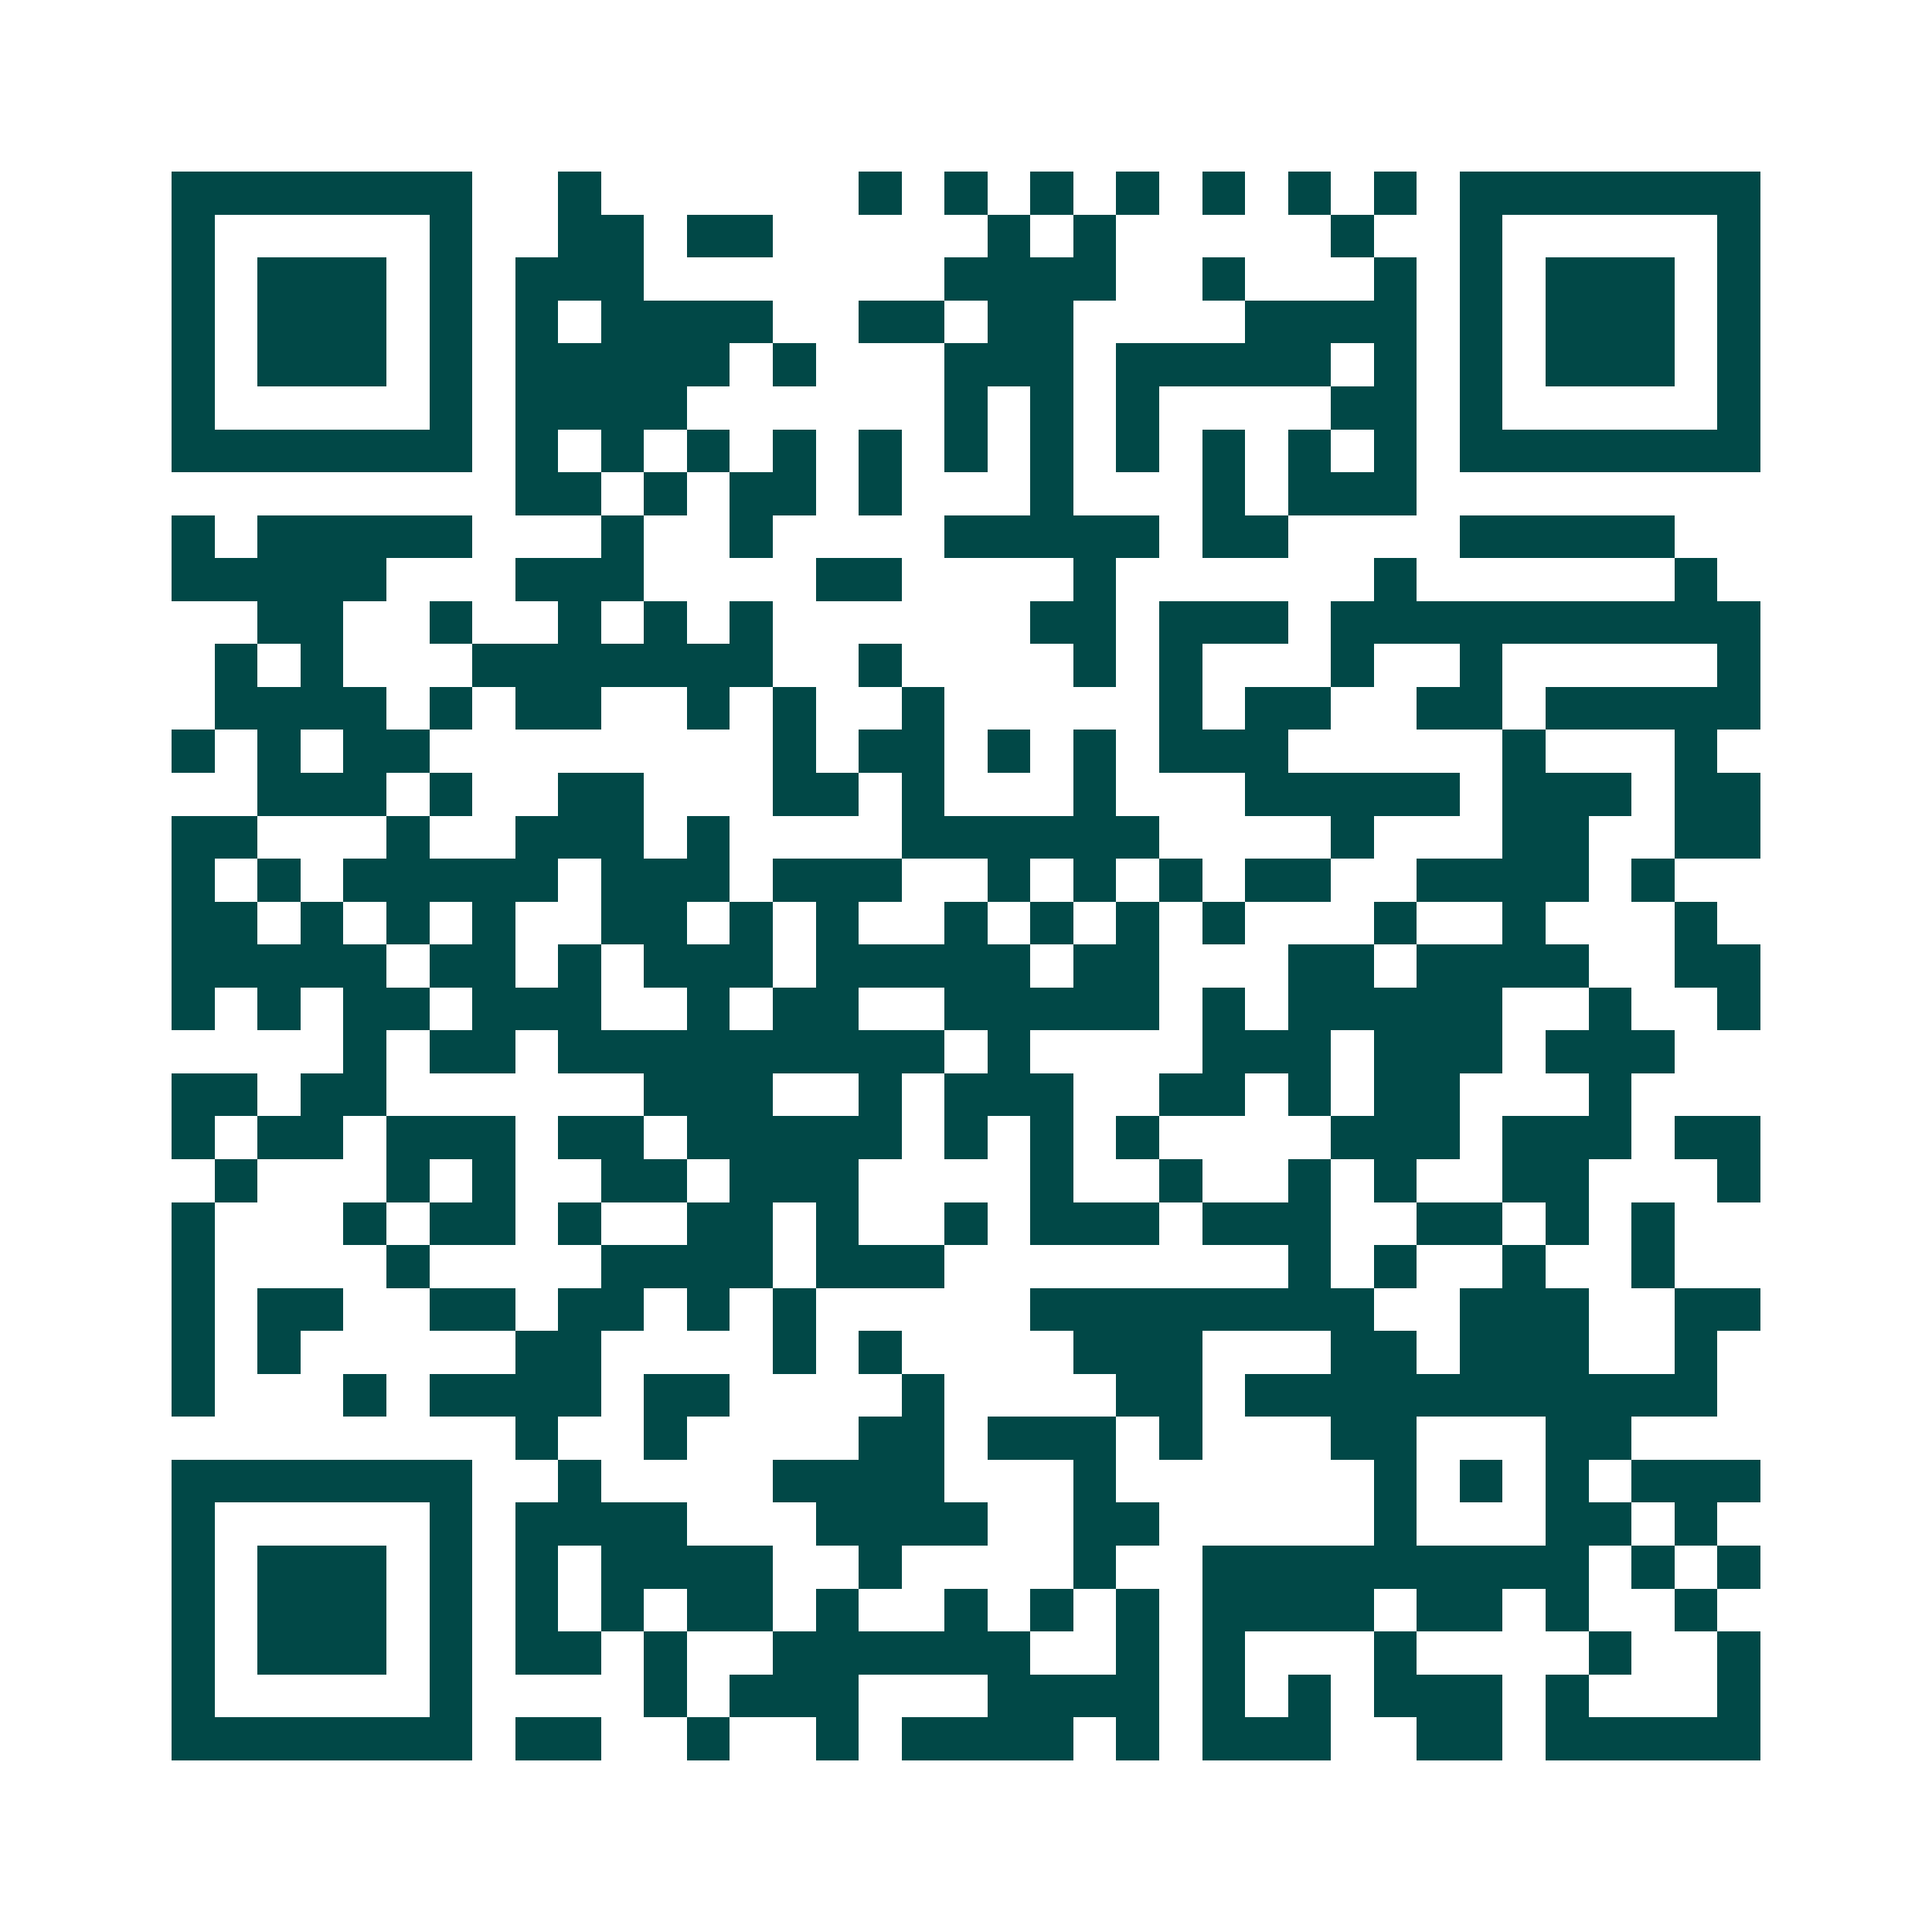 <svg xmlns="http://www.w3.org/2000/svg" width="200" height="200" viewBox="0 0 45 45" shape-rendering="crispEdges"><path fill="#ffffff" d="M0 0h45v45H0z"/><path stroke="#014847" d="M4 4.5h7m2 0h1m6 0h1m1 0h1m1 0h1m1 0h1m1 0h1m1 0h1m1 0h1m1 0h7M4 5.5h1m5 0h1m2 0h2m1 0h2m5 0h1m1 0h1m5 0h1m2 0h1m5 0h1M4 6.5h1m1 0h3m1 0h1m1 0h3m7 0h4m2 0h1m3 0h1m1 0h1m1 0h3m1 0h1M4 7.5h1m1 0h3m1 0h1m1 0h1m1 0h4m2 0h2m1 0h2m4 0h4m1 0h1m1 0h3m1 0h1M4 8.5h1m1 0h3m1 0h1m1 0h5m1 0h1m3 0h3m1 0h5m1 0h1m1 0h1m1 0h3m1 0h1M4 9.5h1m5 0h1m1 0h4m6 0h1m1 0h1m1 0h1m4 0h2m1 0h1m5 0h1M4 10.5h7m1 0h1m1 0h1m1 0h1m1 0h1m1 0h1m1 0h1m1 0h1m1 0h1m1 0h1m1 0h1m1 0h1m1 0h7M12 11.5h2m1 0h1m1 0h2m1 0h1m3 0h1m3 0h1m1 0h3M4 12.5h1m1 0h5m3 0h1m2 0h1m4 0h5m1 0h2m4 0h5M4 13.5h5m3 0h3m4 0h2m4 0h1m6 0h1m6 0h1M6 14.5h2m2 0h1m2 0h1m1 0h1m1 0h1m6 0h2m1 0h3m1 0h10M5 15.5h1m1 0h1m3 0h7m2 0h1m4 0h1m1 0h1m3 0h1m2 0h1m5 0h1M5 16.5h4m1 0h1m1 0h2m2 0h1m1 0h1m2 0h1m5 0h1m1 0h2m2 0h2m1 0h5M4 17.5h1m1 0h1m1 0h2m8 0h1m1 0h2m1 0h1m1 0h1m1 0h3m5 0h1m3 0h1M6 18.5h3m1 0h1m2 0h2m3 0h2m1 0h1m3 0h1m3 0h5m1 0h3m1 0h2M4 19.5h2m3 0h1m2 0h3m1 0h1m4 0h6m4 0h1m3 0h2m2 0h2M4 20.5h1m1 0h1m1 0h5m1 0h3m1 0h3m2 0h1m1 0h1m1 0h1m1 0h2m2 0h4m1 0h1M4 21.5h2m1 0h1m1 0h1m1 0h1m2 0h2m1 0h1m1 0h1m2 0h1m1 0h1m1 0h1m1 0h1m3 0h1m2 0h1m3 0h1M4 22.5h5m1 0h2m1 0h1m1 0h3m1 0h5m1 0h2m3 0h2m1 0h4m2 0h2M4 23.5h1m1 0h1m1 0h2m1 0h3m2 0h1m1 0h2m2 0h5m1 0h1m1 0h5m2 0h1m2 0h1M8 24.5h1m1 0h2m1 0h9m1 0h1m4 0h3m1 0h3m1 0h3M4 25.5h2m1 0h2m6 0h3m2 0h1m1 0h3m2 0h2m1 0h1m1 0h2m3 0h1M4 26.5h1m1 0h2m1 0h3m1 0h2m1 0h5m1 0h1m1 0h1m1 0h1m4 0h3m1 0h3m1 0h2M5 27.5h1m3 0h1m1 0h1m2 0h2m1 0h3m4 0h1m2 0h1m2 0h1m1 0h1m2 0h2m3 0h1M4 28.5h1m3 0h1m1 0h2m1 0h1m2 0h2m1 0h1m2 0h1m1 0h3m1 0h3m2 0h2m1 0h1m1 0h1M4 29.5h1m4 0h1m4 0h4m1 0h3m8 0h1m1 0h1m2 0h1m2 0h1M4 30.5h1m1 0h2m2 0h2m1 0h2m1 0h1m1 0h1m5 0h8m2 0h3m2 0h2M4 31.5h1m1 0h1m5 0h2m4 0h1m1 0h1m4 0h3m3 0h2m1 0h3m2 0h1M4 32.5h1m3 0h1m1 0h4m1 0h2m4 0h1m4 0h2m1 0h11M12 33.5h1m2 0h1m4 0h2m1 0h3m1 0h1m3 0h2m3 0h2M4 34.5h7m2 0h1m4 0h4m3 0h1m6 0h1m1 0h1m1 0h1m1 0h3M4 35.5h1m5 0h1m1 0h4m3 0h4m2 0h2m5 0h1m3 0h2m1 0h1M4 36.5h1m1 0h3m1 0h1m1 0h1m1 0h4m2 0h1m4 0h1m2 0h9m1 0h1m1 0h1M4 37.5h1m1 0h3m1 0h1m1 0h1m1 0h1m1 0h2m1 0h1m2 0h1m1 0h1m1 0h1m1 0h4m1 0h2m1 0h1m2 0h1M4 38.5h1m1 0h3m1 0h1m1 0h2m1 0h1m2 0h6m2 0h1m1 0h1m3 0h1m4 0h1m2 0h1M4 39.5h1m5 0h1m4 0h1m1 0h3m3 0h4m1 0h1m1 0h1m1 0h3m1 0h1m3 0h1M4 40.5h7m1 0h2m2 0h1m2 0h1m1 0h4m1 0h1m1 0h3m2 0h2m1 0h5"/></svg>
